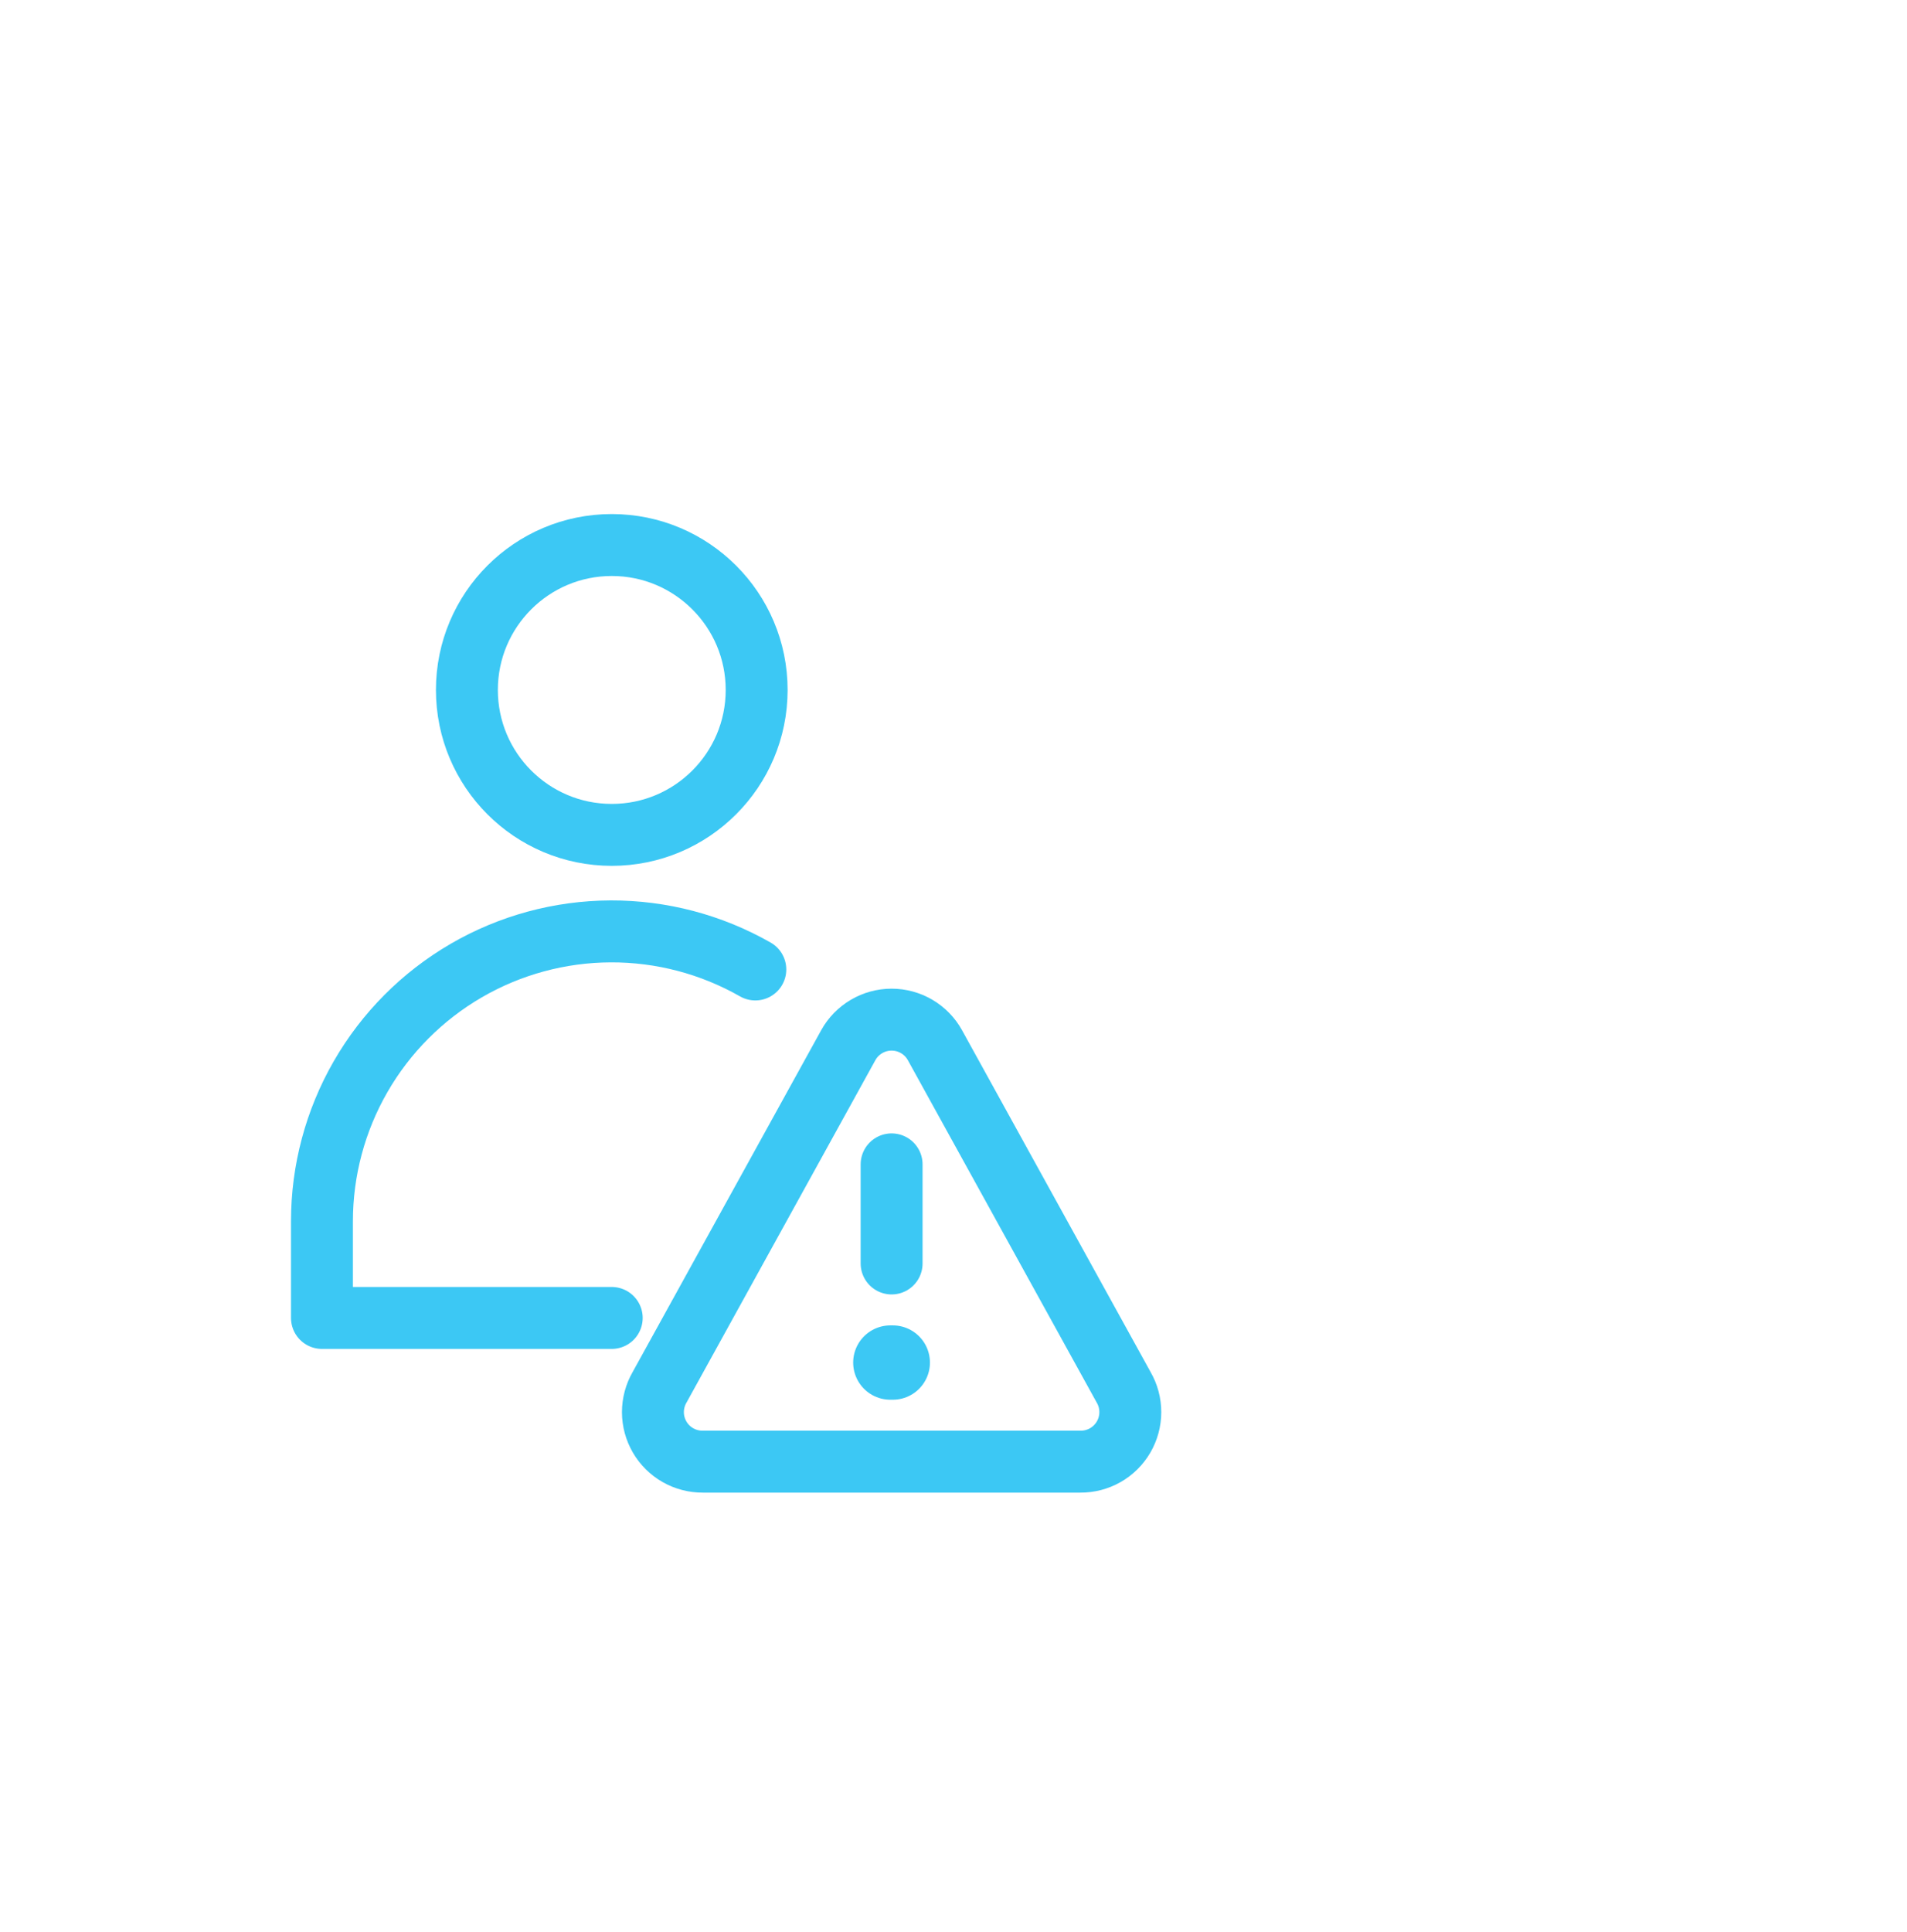 <svg width="77" height="78" viewBox="0 0 77 78" fill="none" xmlns="http://www.w3.org/2000/svg">
<path d="M24.702 33.7C27.932 33.7 30.552 31.081 30.552 27.85C30.552 24.619 27.932 22 24.702 22C21.471 22 18.852 24.619 18.852 27.85C18.852 31.081 21.471 33.7 24.702 33.7Z" stroke="#3CC8F4" stroke-width="2.5" stroke-linecap="round" stroke-linejoin="round"/>
<path d="M24.7 53.199H13V49.299C12.999 47.25 13.537 45.237 14.559 43.461C15.581 41.685 17.051 40.209 18.823 39.179C20.594 38.15 22.605 37.604 24.654 37.596C26.703 37.588 28.718 38.118 30.498 39.133" stroke="#3CC8F4" stroke-width="2.5" stroke-linecap="round" stroke-linejoin="round"/>
<path d="M36.001 47V51V47ZM34.251 42.19L26.631 56C26.455 56.305 26.363 56.652 26.363 57.005C26.364 57.357 26.458 57.703 26.636 58.008C26.813 58.312 27.068 58.565 27.375 58.739C27.681 58.913 28.029 59.003 28.381 59H43.621C43.974 59.003 44.321 58.913 44.628 58.739C44.934 58.565 45.189 58.312 45.367 58.008C45.544 57.703 45.639 57.357 45.639 57.005C45.64 56.652 45.548 56.305 45.371 56L37.751 42.19C37.578 41.877 37.325 41.617 37.017 41.435C36.709 41.254 36.358 41.158 36.001 41.158C35.644 41.158 35.293 41.254 34.986 41.435C34.678 41.617 34.424 41.877 34.251 42.19Z" stroke="#3CC8F4" stroke-width="2.5" stroke-linecap="round" stroke-linejoin="round"/>
<path d="M36.049 55H35.949" stroke="#3CC8F4" stroke-width="3" stroke-linecap="round" stroke-linejoin="round"/>
</svg>

